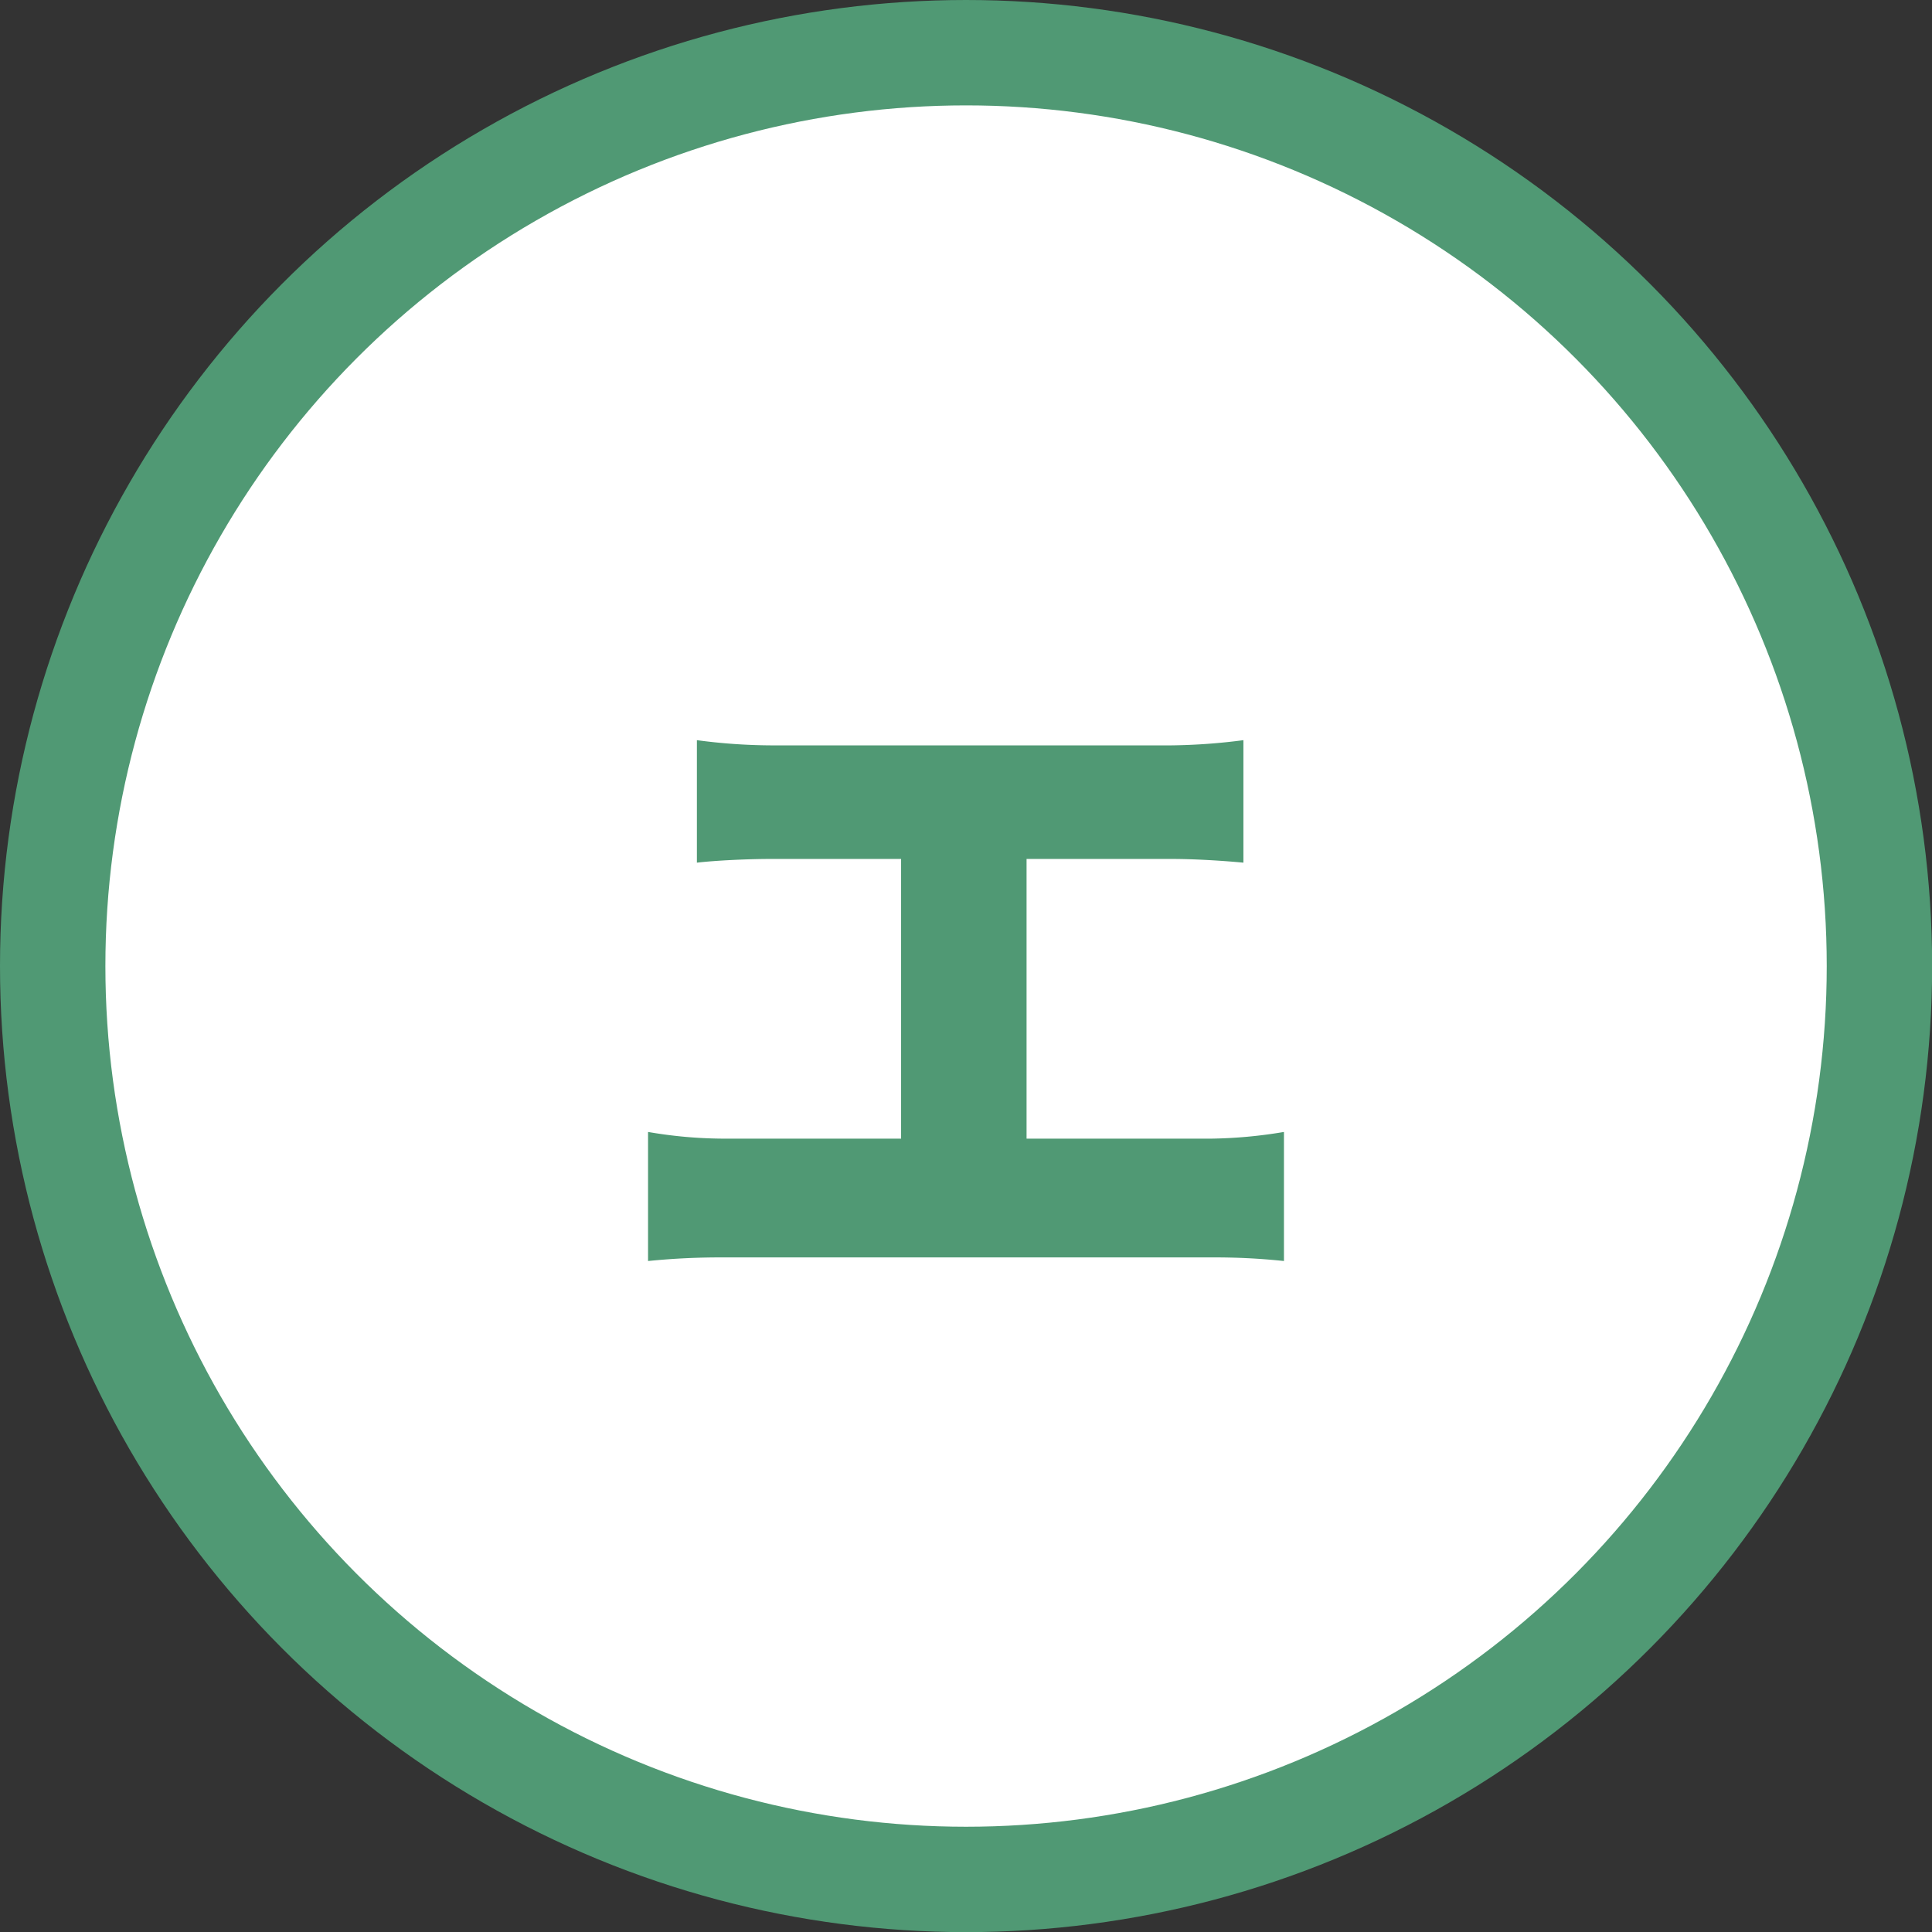 <svg xmlns="http://www.w3.org/2000/svg" viewBox="0 0 155.83 155.83"><rect x="0" y="0" width="155.83" height="155.83" fill="#333333" stroke="none"/><defs><style>.cls-1{fill:#fff;stroke:#509974;stroke-miterlimit:10;stroke-width:8.5px;}.cls-2{fill:#509974;}</style></defs><g id="레이어_2" data-name="레이어 2"><g id="レイヤー_1" data-name="レイヤー 1"><circle class="cls-1" cx="77.92" cy="77.92" r="73.67"/><path class="cls-2" d="M97.67,91.84a38,38,0,0,0,5.89-.54v10.41a53.07,53.07,0,0,0-5.89-.29H58.46a58.44,58.44,0,0,0-6.19.29V91.3a36.39,36.39,0,0,0,6.19.54H72.68V69.28H62.21c-1.85,0-4.47.12-6,.3V59.7a46.34,46.34,0,0,0,6,.42H94.46a48.49,48.49,0,0,0,5.83-.42v9.88c-1.9-.18-4.1-.3-5.83-.3H82.8V91.84Z"/></g></g></svg>